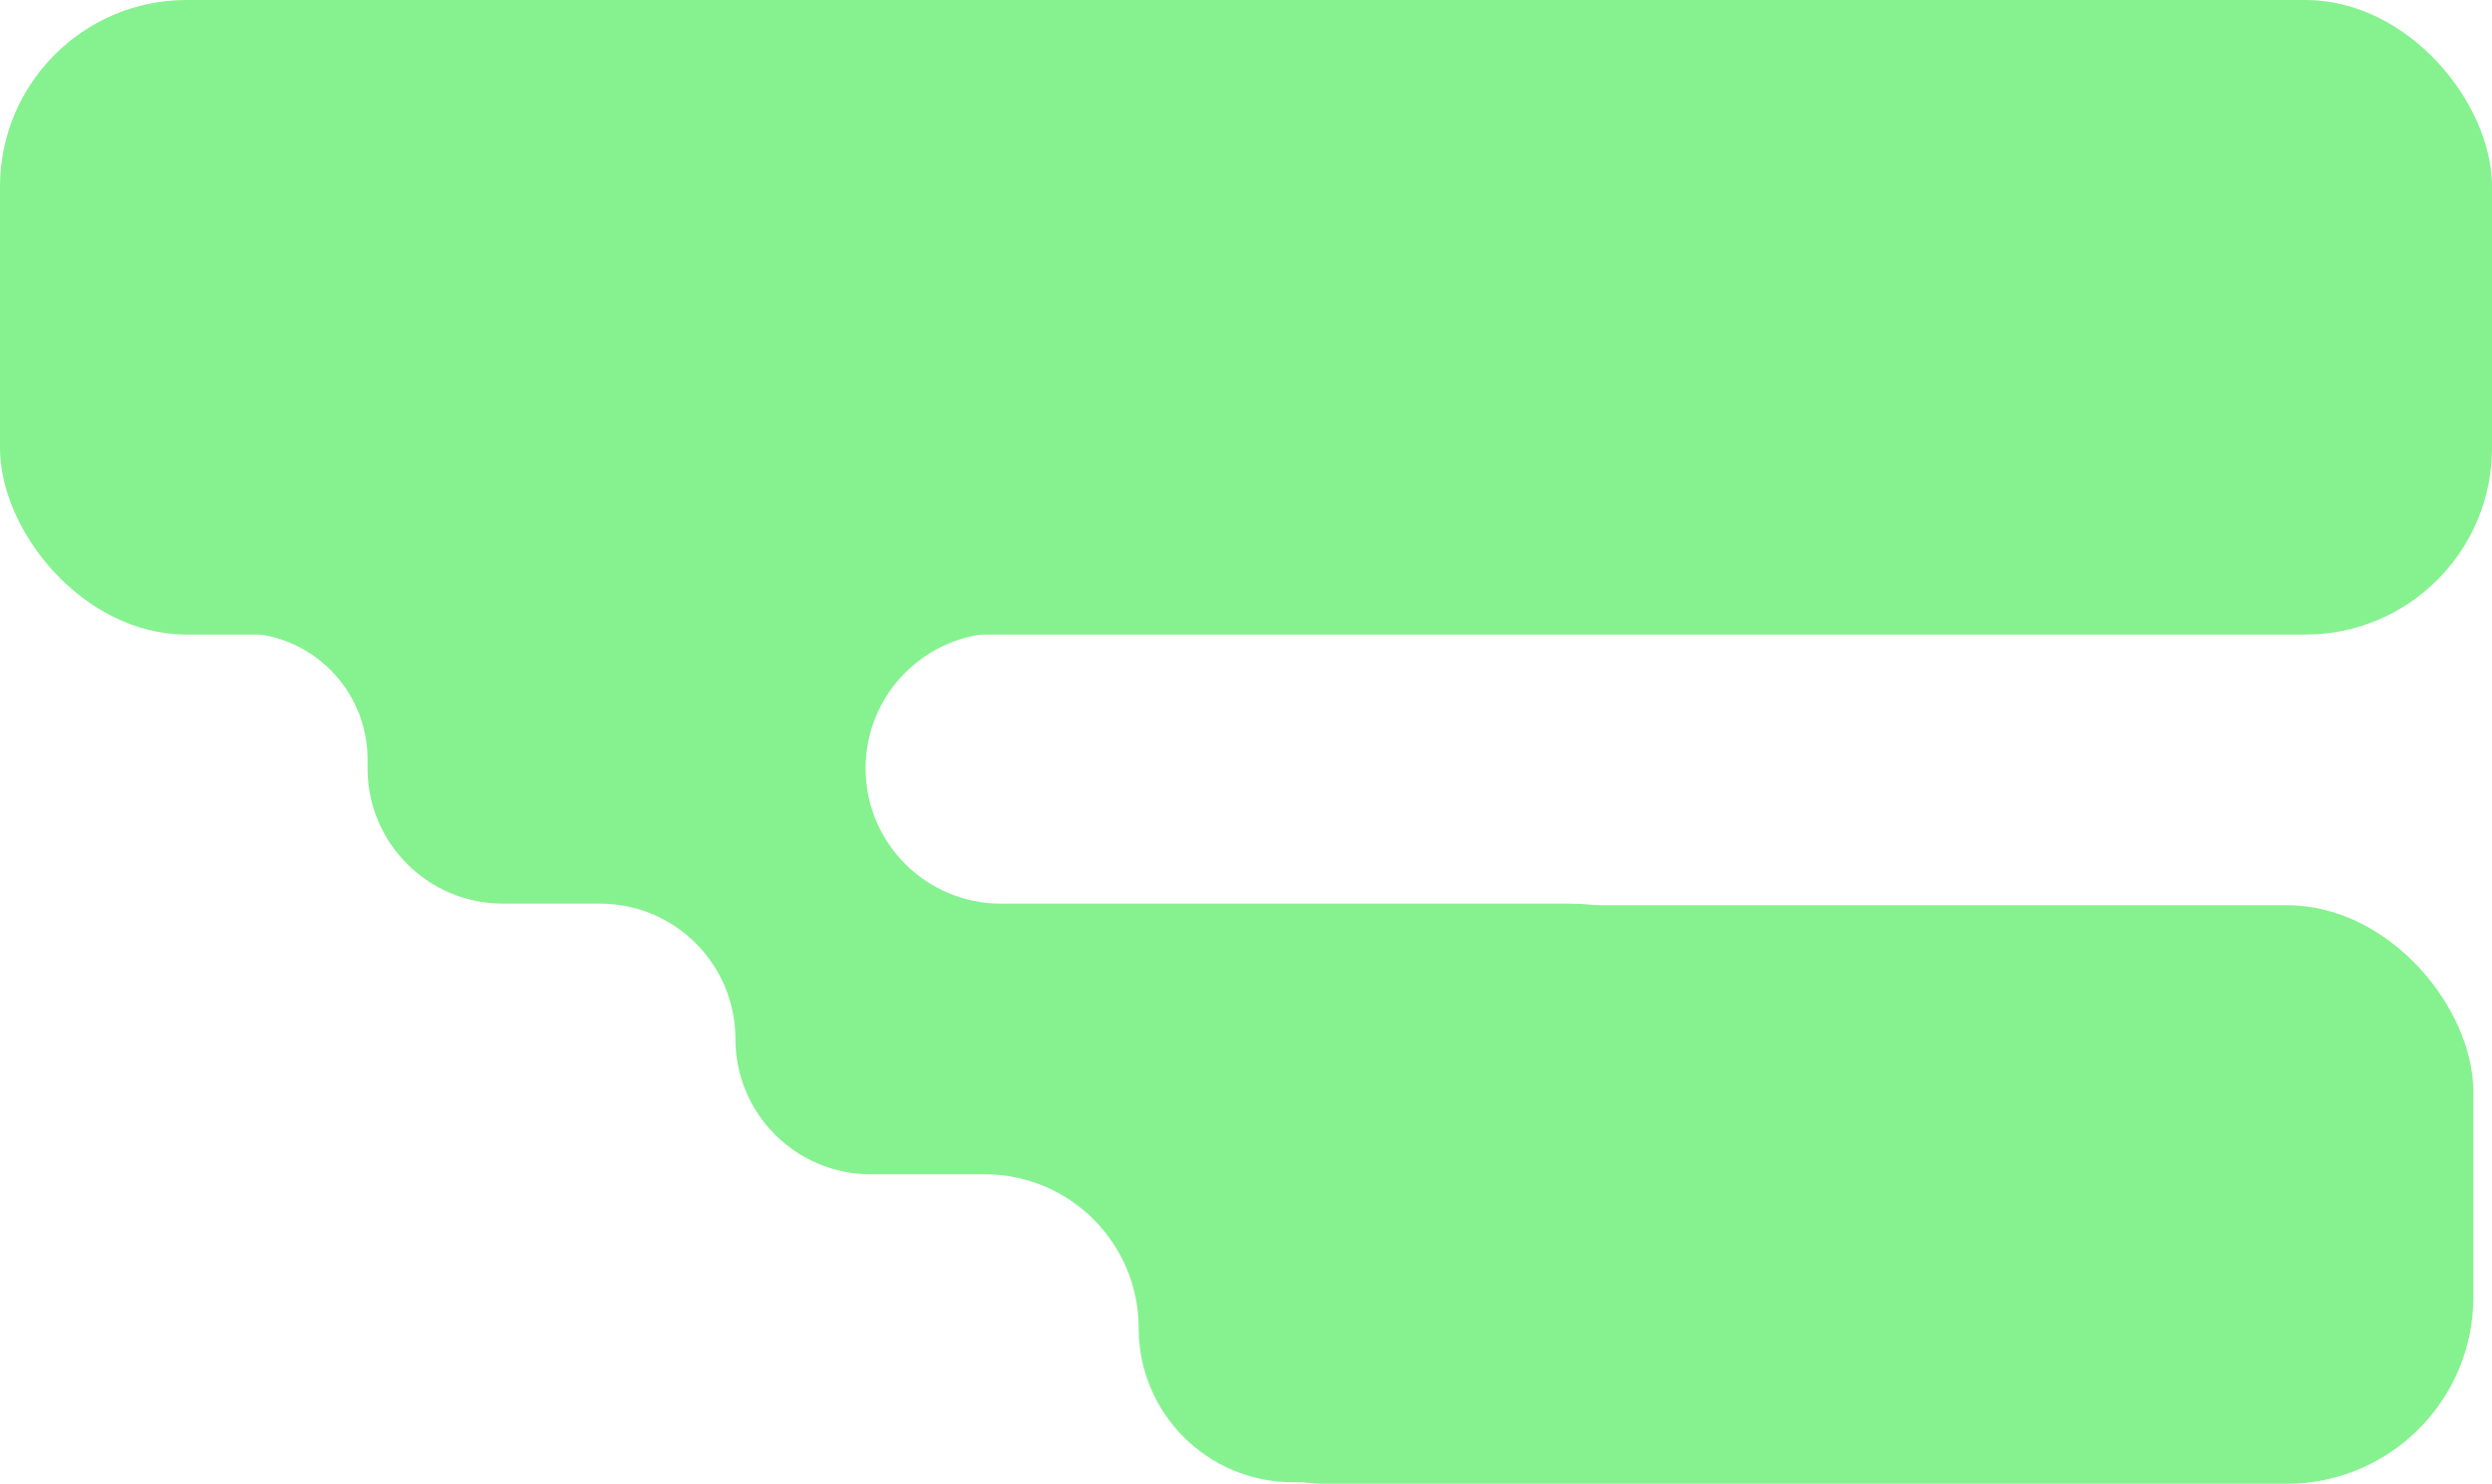<?xml version="1.0" encoding="UTF-8"?> <svg xmlns="http://www.w3.org/2000/svg" width="267" height="159" viewBox="0 0 267 159" fill="none"><path d="M135.133 27.833C135.133 14.579 124.388 3.833 111.133 3.833H36.942C23.905 3.833 13.253 14.24 12.948 27.273L12.324 53.988C12.146 61.582 18.253 67.833 25.849 67.833V67.833C33.321 67.833 39.379 73.891 39.379 81.363V82.333C39.379 90.341 45.87 96.833 53.879 96.833H64.293C72.301 96.833 78.793 103.325 78.793 111.333V111.333C78.793 119.342 85.285 125.833 93.293 125.833H105.5C114.613 125.833 122 133.221 122 142.333V142.333C122 151.446 129.387 158.833 138.5 158.833H168.133C181.388 158.833 192.133 148.088 192.133 134.833V120.833C192.133 107.579 181.388 96.833 168.133 96.833H107.242C99.234 96.833 92.742 90.341 92.742 82.333V82.333C92.742 74.325 99.234 67.833 107.242 67.833H113.937C125.643 67.833 135.133 58.344 135.133 46.638V27.833Z" fill="#85F28F"></path><rect x="122" y="97" width="143" height="62" rx="20" fill="#85F28F"></rect><rect width="267" height="68" rx="20" fill="#85F28F"></rect></svg> 